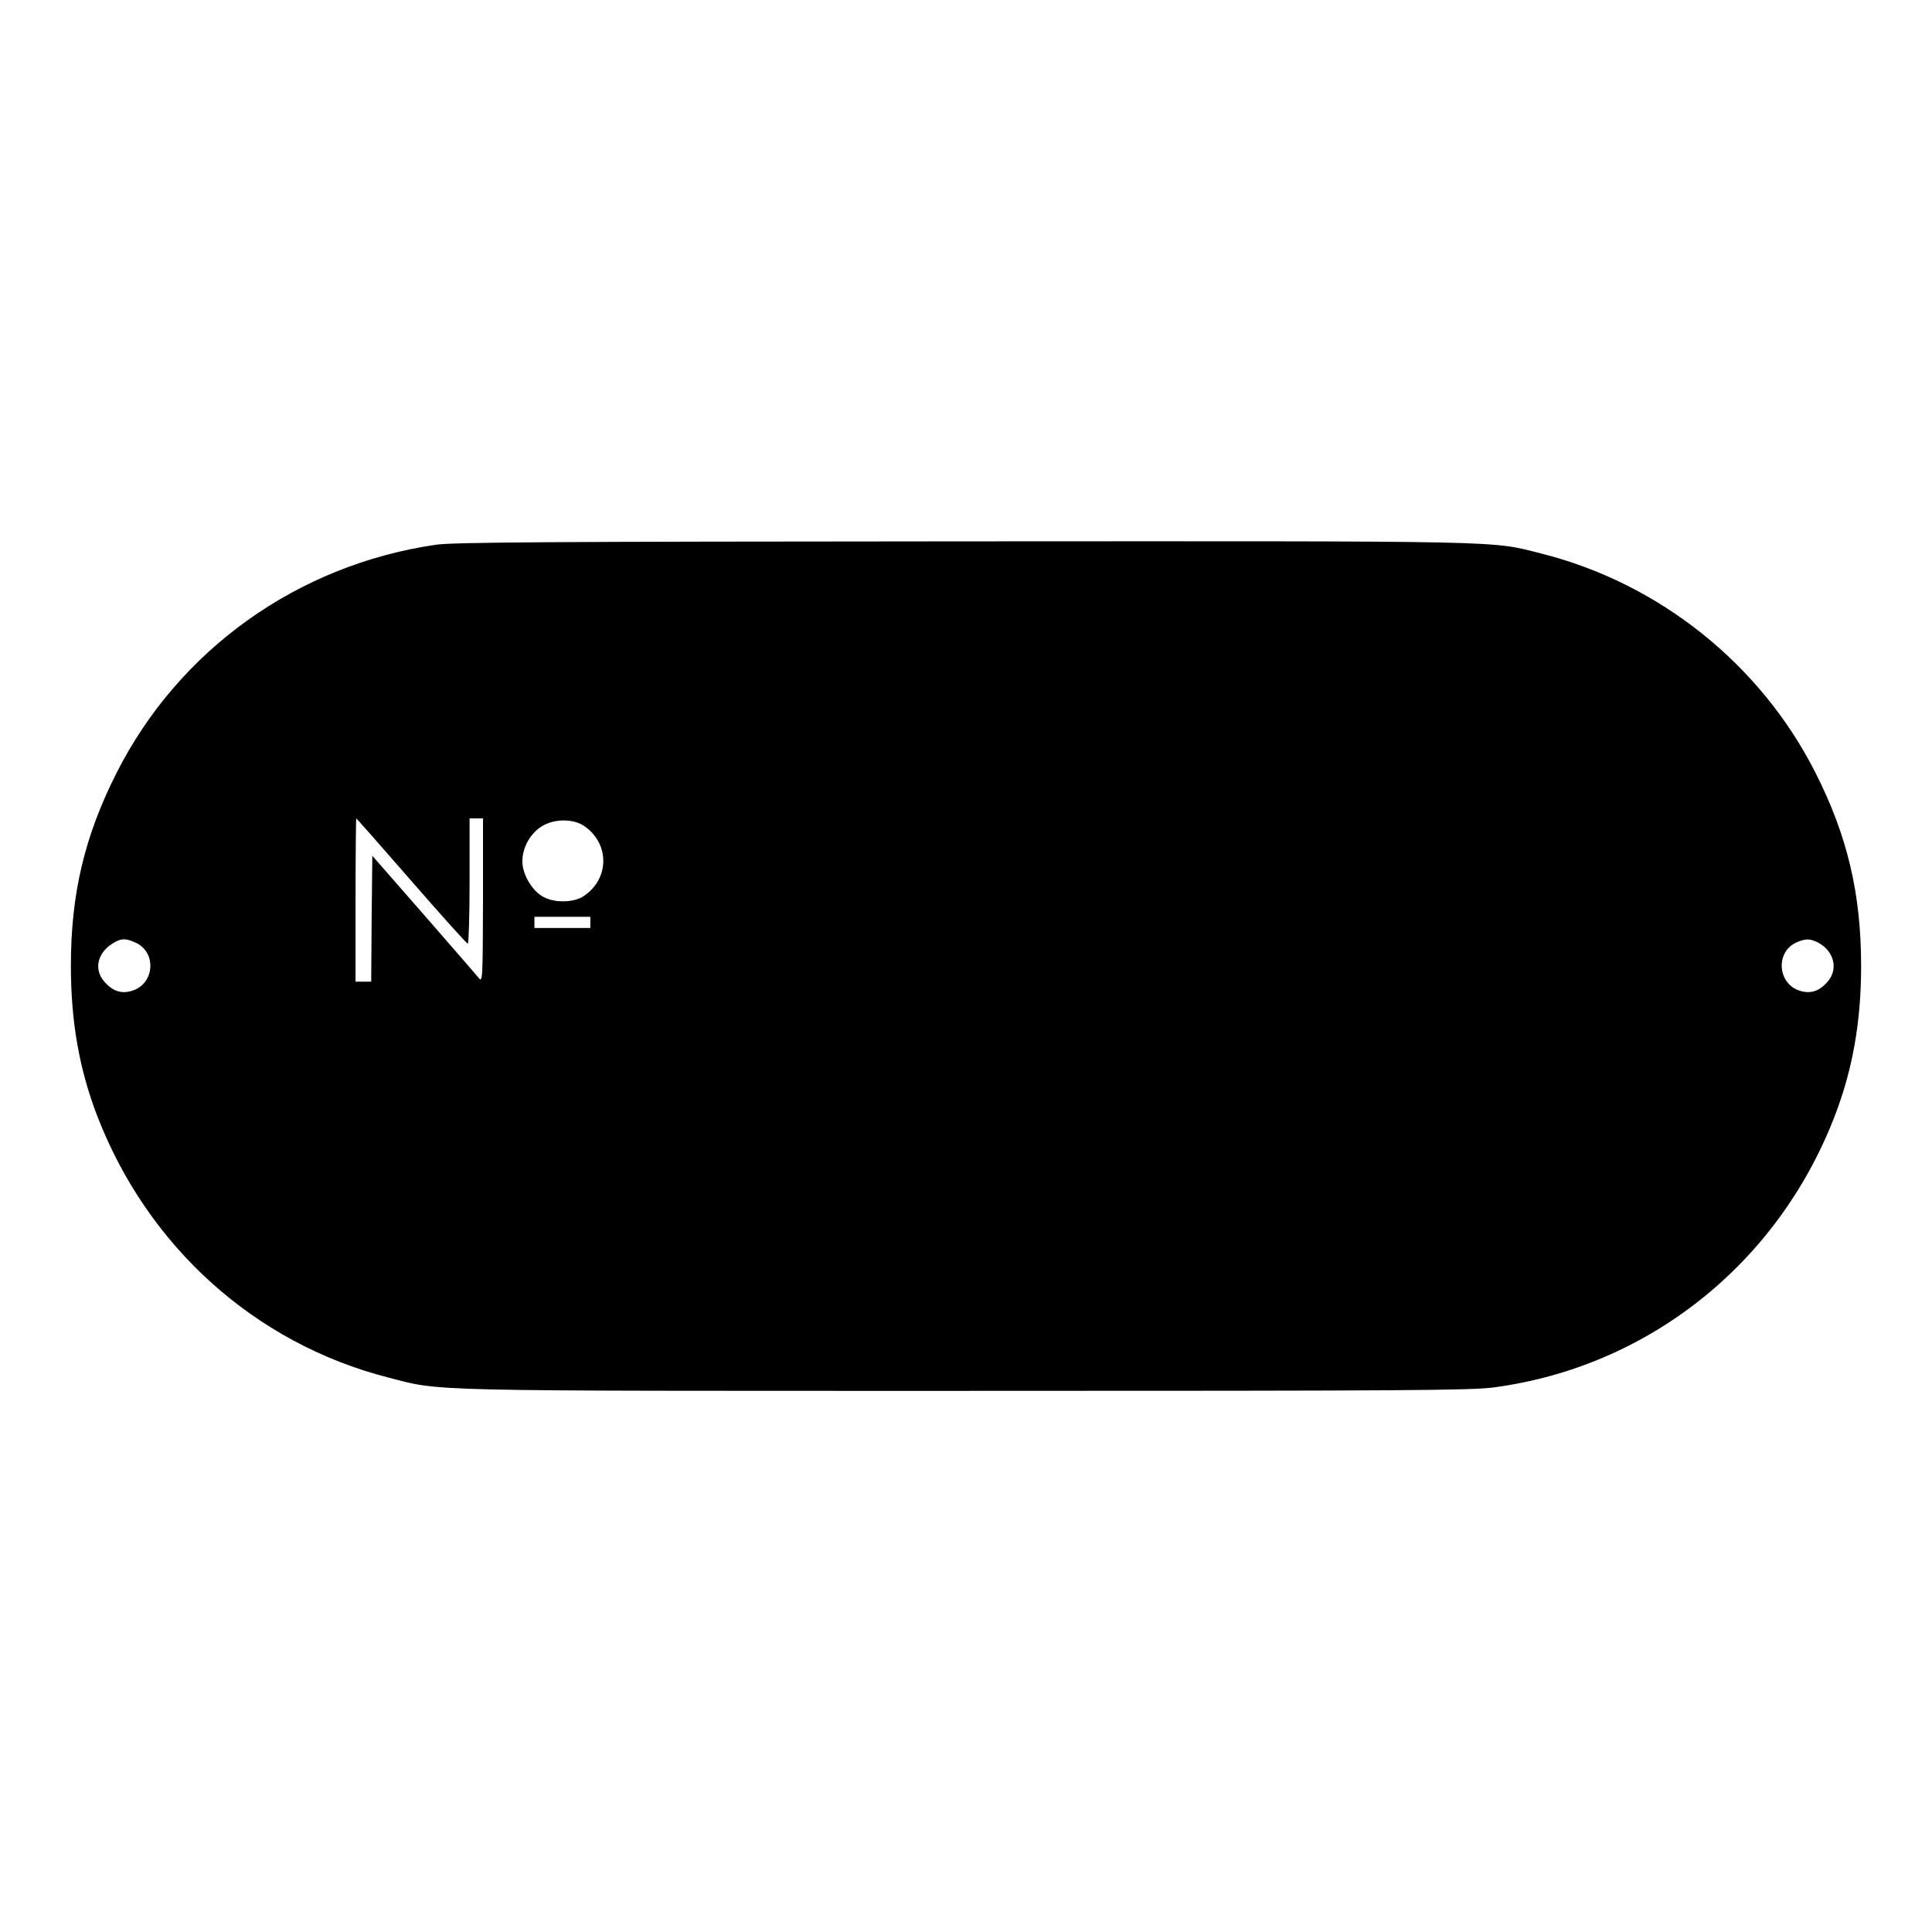 <?xml version="1.0" encoding="UTF-8" standalone="yes"?>
<svg version="1.0" xmlns="http://www.w3.org/2000/svg" width="100mm" height="100mm" viewBox="0 0 864 432" preserveAspectRatio="xMidYMid meet">
  <g transform="translate(0,432) scale(0.1,-0.1)" fill="#000000" stroke="none">
    <path d="M1950 4044 c-619 -90 -1150 -469 -1429 -1021 -143 -283 -204 -540
-204 -863 0 -250 38 -463 118 -671 226 -585 705 -1016 1300 -1169 243 -63 128
-60 2585 -60 1963 0 2254 2 2357 15 692 91 1273 552 1528 1214 80 208 118 421
118 671 0 322 -61 582 -204 864 -245 485 -698 847 -1224 980 -234 59 -119 56
-2588 55 -1867 -1 -2279 -4 -2357 -15z m-110 -1504 c134 -154 247 -280 252
-280 4 0 8 126 8 280 l0 280 30 0 30 0 0 -367 c-1 -349 -2 -367 -18 -348 -9
12 -120 139 -247 285 l-230 263 -3 -281 -2 -282 -35 0 -35 0 0 365 c0 201 2
365 3 365 2 0 113 -126 247 -280z m771 247 c116 -78 116 -236 0 -314 -44 -30
-130 -32 -181 -4 -50 26 -94 101 -94 159 0 62 36 126 89 158 55 33 138 33 186
1z m29 -432 l0 -25 -125 0 -125 0 0 25 0 25 125 0 125 0 0 -25z m-2037 -89
c99 -41 90 -186 -13 -217 -48 -15 -88 -1 -125 43 -46 54 -29 127 39 169 37 23
56 24 99 5z m7527 -1 c71 -37 92 -117 45 -173 -37 -44 -77 -58 -125 -43 -101
30 -112 175 -15 217 39 17 60 17 95 -1z"/>
  </g>
</svg>